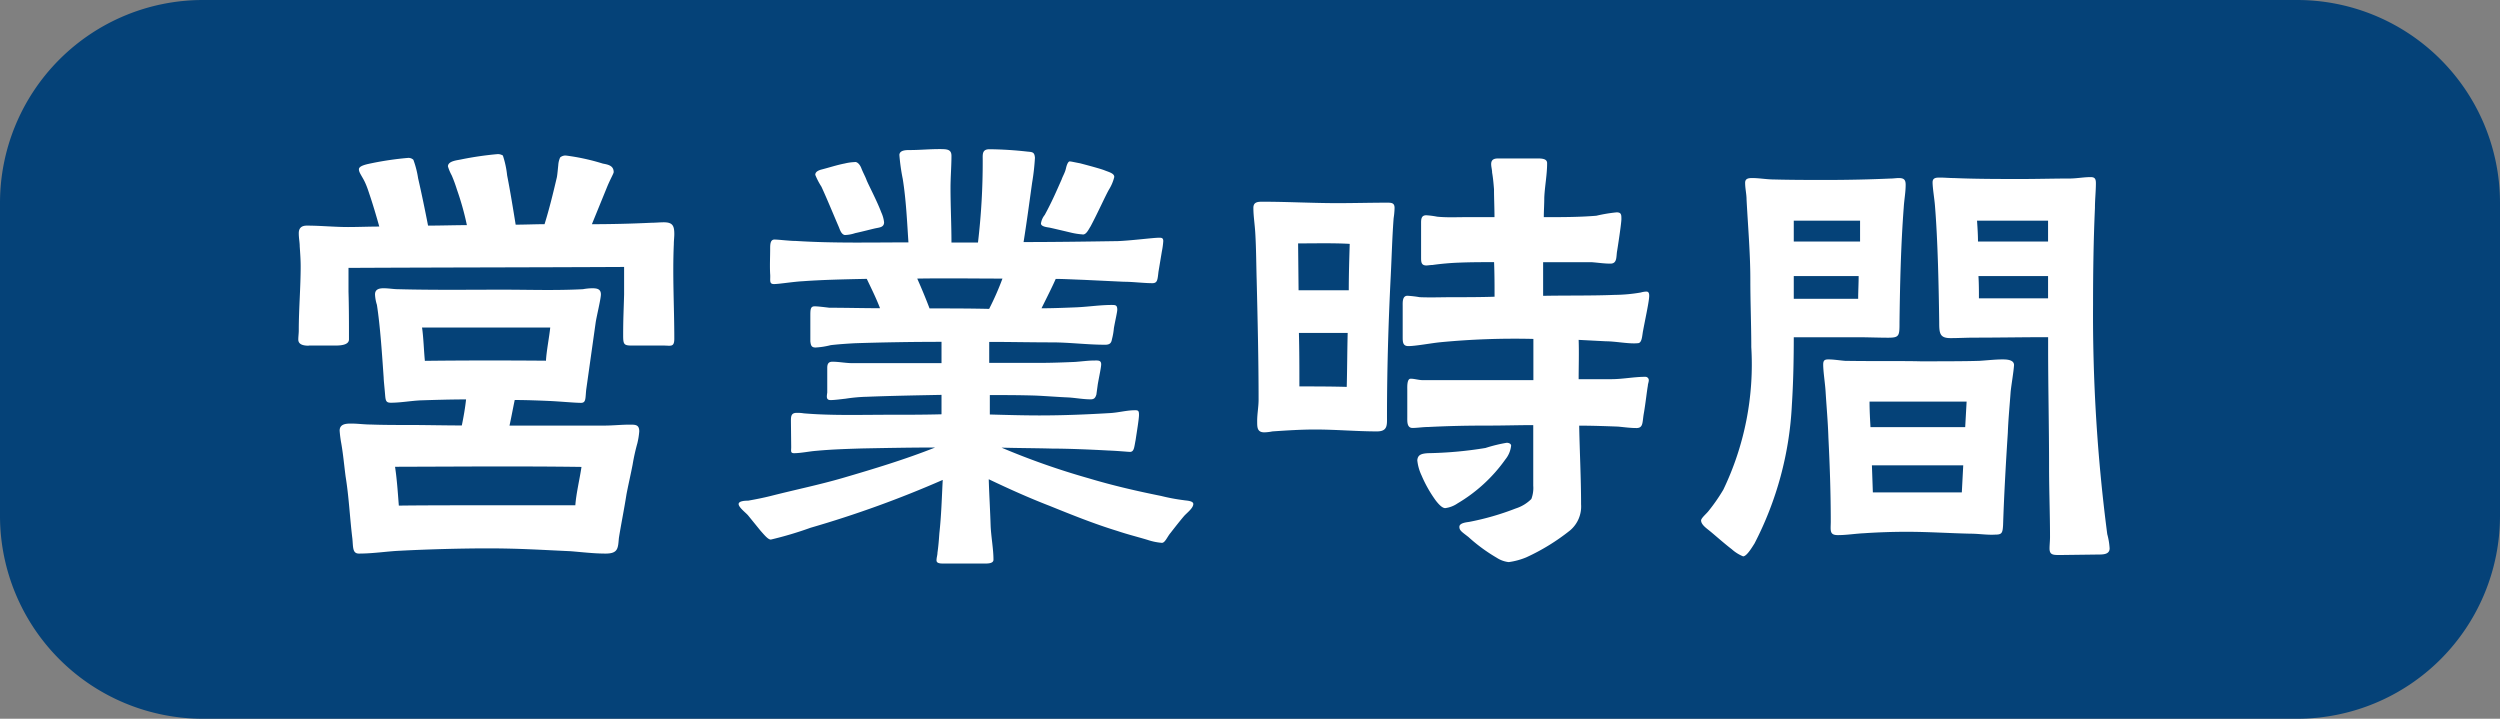 <svg id="_共通_営業時間_" data-name="【共通】「営業時間」" xmlns="http://www.w3.org/2000/svg" width="73.91" height="21.249" viewBox="0 0 73.91 21.249">
  <rect x="0" y="0" width="73.91" height="21.249" fill="#808080" stroke="none"/>
  <g id="ol">
    <path id="パス_18759" data-name="パス 18759" d="M6,0H67.91a6,6,0,0,1,6,6v9.249a6,6,0,0,1-6,6H6a6,6,0,0,1-6-6V6A6,6,0,0,1,6,0Z" fill="#054278"/>
    <path id="パス_18758" data-name="パス 18758" d="M3.22.518c.434,0,.854-.07,1.218-.084.784-.042,1.82-.07,2.576-.07.938,0,1.54.042,2.464.084.35.028.686.07,1.036.07.378,0,.364-.168.392-.462.07-.434.154-.84.224-1.288.056-.294.126-.588.182-.882a6.031,6.031,0,0,1,.14-.63,2.2,2.2,0,0,0,.056-.35c0-.2-.112-.2-.28-.2-.252,0-.5.028-.756.028h-2.8c.056-.252.1-.5.154-.756.336,0,.686.014,1.022.028.308.014.756.056.938.056.154,0,.126-.14.154-.392l.28-1.988c.028-.182.154-.7.154-.826,0-.168-.126-.182-.266-.182a1.715,1.715,0,0,0-.266.028c-.826.042-1.582.014-2.352.014-1.036,0-2.072.014-3.108-.014-.14,0-.28-.028-.434-.028-.126,0-.252.028-.252.182a1.191,1.191,0,0,0,.056.308c.1.644.154,1.5.2,2.156,0,.07.028.322.042.5s.028.238.168.238c.294,0,.588-.056.882-.07.448-.014.9-.028,1.344-.028-.028.252-.07.5-.126.77-.532,0-1.064-.014-1.61-.014-.364,0-.728,0-1.092-.014-.182,0-.378-.028-.574-.028-.154,0-.336.014-.336.21A3.517,3.517,0,0,0,2.7-2.73c.056.322.084.644.126.966.1.616.126,1.232.2,1.834C3.052.322,3.024.518,3.22.518ZM4.4-.9c-.028-.364-.056-.784-.112-1.148L7-2.058c1.036,0,1.75,0,2.8.014-.056.378-.154.77-.182,1.134H7C6.286-.91,5.11-.91,4.4-.9Zm.77-4.284c-.028-.266-.042-.714-.084-.98H8.876c-.028.28-.112.7-.126.98C7.546-5.194,6.356-5.194,5.166-5.18Zm-3.43-.448H2.52c.154,0,.406-.014.406-.182,0-.462,0-.938-.014-1.414v-.7c2.716-.014,5.432-.014,8.148-.028v.812c-.014.532-.028.714-.028,1.218,0,.266.028.294.266.294h.938c.2,0,.308.056.308-.2,0-.938-.056-1.862-.014-2.8,0-.1.014-.2.014-.294,0-.238-.042-.35-.308-.35-.126,0-.252.014-.378.014-.588.028-1.162.042-1.75.042l.434-1.064c.1-.252.21-.434.21-.476,0-.2-.182-.224-.322-.252a6.375,6.375,0,0,0-1.092-.238.244.244,0,0,0-.168.056.642.642,0,0,0-.056.224c-.014.14-.028.294-.042.364-.112.476-.224.938-.364,1.386-.28,0-.574.014-.854.014-.07-.434-.168-1.036-.252-1.456a2.778,2.778,0,0,0-.126-.588.282.282,0,0,0-.154-.042,9.744,9.744,0,0,0-1.064.154c-.112.028-.406.042-.406.21a1.367,1.367,0,0,0,.112.266,4.274,4.274,0,0,1,.154.42,8.266,8.266,0,0,1,.294,1.05c-.378,0-.756.014-1.148.014-.084-.434-.2-.994-.294-1.4a2.778,2.778,0,0,0-.14-.546.211.211,0,0,0-.154-.056,9.276,9.276,0,0,0-1.064.154c-.126.028-.392.07-.392.182,0,.084.056.154.14.308s.14.336.168.42c.1.294.2.63.294.966-.308,0-.616.014-.924.014-.406,0-.812-.042-1.218-.042-.154,0-.238.07-.238.224s.028.266.028.392c.014.2.028.392.028.588,0,.63-.056,1.26-.056,1.9,0,.084-.014.168-.014.266C1.428-5.642,1.624-5.628,1.736-5.628ZM20.482.812h1.26c.07,0,.238,0,.238-.112,0-.322-.07-.672-.084-1.008-.014-.448-.042-.91-.056-1.372.588.28,1.176.546,1.792.784.658.266,1.316.532,2,.742.336.112.574.168.9.266A1.78,1.78,0,0,0,26.95.2c.1.014.168-.182.266-.294.14-.182.308-.392.392-.49s.28-.238.28-.364c0-.1-.224-.1-.28-.112a5.667,5.667,0,0,1-.672-.126c-.7-.14-1.428-.308-2.128-.518a21.875,21.875,0,0,1-2.59-.91c.49.014.994.014,1.5.028.448,0,1.134.028,1.638.056.35.014.6.042.672.042.112-.014.112-.14.154-.35.042-.28.1-.63.1-.742s-.014-.14-.112-.14c-.252,0-.49.07-.742.084-.7.042-1.386.07-2.086.07-.476,0-.966-.014-1.47-.028v-.574c.518,0,.826,0,1.33.014.336.014.658.042.994.056.224.014.434.056.658.056.112,0,.14-.056.168-.14l.042-.308c.042-.238.1-.5.1-.588,0-.126-.1-.112-.2-.112-.182,0-.378.028-.574.042-.336.014-.686.028-1.022.028H21.854V-5.74c.616,0,1.232.014,1.848.014.518,0,1.05.07,1.582.07.154,0,.182-.07.2-.168a1.913,1.913,0,0,0,.056-.322c.042-.238.1-.476.1-.546,0-.14-.056-.14-.168-.14-.35,0-.7.056-1.05.07s-.686.028-1.022.028c.154-.308.336-.672.42-.868.224,0,.448.014.84.028l1.176.056c.266,0,.588.042.84.042.154,0,.154-.1.182-.336l.1-.6a2.325,2.325,0,0,0,.042-.308c0-.1-.056-.1-.126-.1-.168,0-.812.084-1.218.1-.91.014-1.834.028-2.786.028.1-.63.168-1.148.252-1.75a6.7,6.7,0,0,0,.084-.742c-.014-.168-.07-.168-.224-.182a10.915,10.915,0,0,0-1.12-.07c-.224,0-.2.154-.2.322a20.3,20.3,0,0,1-.14,2.436h-.784c0-.532-.028-1.078-.028-1.61,0-.322.028-.644.028-.952,0-.2-.14-.2-.364-.2-.294,0-.574.028-.854.028-.126,0-.308,0-.322.14a5.845,5.845,0,0,0,.1.714c.1.63.126,1.246.168,1.876-1.106,0-2.212.028-3.318-.042-.2,0-.518-.042-.644-.042s-.126.154-.126.28c0,.238-.014.5,0,.742.014.168-.042.294.112.294s.574-.07.854-.084c.574-.042,1.218-.056,1.89-.07.14.294.28.574.392.868-.49,0-.994-.014-1.5-.014-.112-.014-.336-.042-.434-.042-.126,0-.126.1-.126.294v.742c.014.112.028.182.154.182a2.3,2.3,0,0,0,.448-.07c.238-.028.462-.042.7-.056.854-.028,1.722-.042,2.576-.042v.63H17.808c-.2,0-.392-.042-.588-.042-.112,0-.154.056-.154.182v.728c-.014.112-.042.224.1.224.112,0,.322-.028.448-.042a4.786,4.786,0,0,1,.63-.056c.7-.028,1.47-.042,2.2-.056V-3.6c-.518.014-1.036.014-1.554.014-.84,0-1.694.028-2.52-.042a1.06,1.06,0,0,0-.21-.014c-.168,0-.168.112-.168.252L16-2.632c0,.112-.028.182.084.182.2,0,.462-.056.658-.07.448-.042.9-.056,1.344-.07.728-.014,1.456-.028,2.17-.028-.882.35-1.806.63-2.73.9-.686.2-1.414.35-2.128.532-.224.056-.448.1-.672.14-.056,0-.28,0-.28.1s.224.266.28.336l.364.448c.112.126.224.266.308.266a10.628,10.628,0,0,0,1.176-.35,31.674,31.674,0,0,0,3.906-1.414c-.028.532-.042,1.064-.1,1.582-.014.2-.028.378-.056.574,0,.07-.028.14-.028.224S20.4.812,20.482.812ZM17.584-8.9a1.026,1.026,0,0,0,.308-.056c.2-.042.462-.112.588-.14s.266-.028.266-.182a.963.963,0,0,0-.084-.294c-.126-.336-.378-.812-.434-.952-.028-.084-.112-.238-.154-.35s-.126-.2-.2-.182a1.455,1.455,0,0,0-.294.042c-.224.042-.476.126-.7.182-.14.042-.168.1-.168.154a2.135,2.135,0,0,0,.182.35c.168.364.35.812.518,1.2C17.444-9.044,17.486-8.918,17.584-8.9Zm4.27,2.184c-.588-.014-1.176-.014-1.764-.014-.1-.266-.238-.6-.364-.882.868-.014,1.736,0,2.52,0A8.292,8.292,0,0,1,21.854-6.72Zm2.758-2.2c.112.014.182-.154.238-.238.21-.392.448-.924.546-1.092a1.278,1.278,0,0,0,.154-.364c.014-.112-.168-.154-.28-.2s-.462-.14-.728-.21c-.154-.028-.266-.056-.308-.056s-.084.084-.112.21-.1.238-.126.322c-.168.378-.28.644-.5,1.05a.519.519,0,0,0-.112.252c0,.1.2.112.266.126s.364.084.6.14A2.109,2.109,0,0,0,24.612-8.918ZM37.212.77A2.07,2.07,0,0,0,37.73.63a6.212,6.212,0,0,0,1.3-.8.926.926,0,0,0,.322-.77c0-.784-.042-1.554-.056-2.324.378,0,.77.014,1.148.028.154.014.364.042.518.042.224.014.2-.14.238-.392.056-.308.1-.728.126-.854,0-.056.028-.112.028-.168a.1.1,0,0,0-.1-.1c-.336,0-.672.07-1.008.07h-.966c0-.378.014-.77,0-1.162l.812.042c.28,0,.686.084.938.056.126,0,.126-.224.154-.364.07-.378.182-.882.182-1.036,0-.07-.014-.126-.084-.126a.7.7,0,0,0-.168.028,4.772,4.772,0,0,1-.77.07c-.714.028-1.414.014-2.114.028v-.994h1.442c.182.014.364.042.546.042.21,0,.168-.21.2-.378.056-.35.126-.84.126-.938,0-.126,0-.2-.14-.2a4.492,4.492,0,0,0-.6.1c-.5.042-1.036.042-1.554.042,0-.182.014-.378.014-.574.014-.336.084-.672.084-1.022,0-.14-.168-.14-.322-.14H36.918c-.112,0-.224.014-.224.168,0,.084.028.168.028.252.028.154.042.322.056.49,0,.28.014.546.014.826h-.854c-.28,0-.56.014-.84-.014a2.535,2.535,0,0,0-.322-.042c-.14,0-.154.1-.154.224v1.022c0,.126,0,.238.154.238.056,0,.112-.014.182-.014a7.674,7.674,0,0,1,.8-.07c.35-.014.686-.014,1.022-.014.014.364.014.658.014,1.022-.406.014-.826.014-1.232.014-.322,0-.658.014-.98,0a3.221,3.221,0,0,0-.364-.042c-.154,0-.14.2-.14.308v.9c0,.154,0,.28.168.28.21,0,.658-.084.924-.112a22.933,22.933,0,0,1,2.772-.1v1.218H34.664c-.112,0-.238-.042-.35-.042s-.1.238-.1.322v.812c0,.126-.014.322.154.322.14,0,.308-.028.462-.028.56-.028,1.064-.042,1.792-.042.462,0,.882-.014,1.316-.014v1.792a.921.921,0,0,1-.056.392,1.139,1.139,0,0,1-.462.28A7.853,7.853,0,0,1,36.05-.42c-.084.014-.266.028-.294.126-.014.126.07.168.266.322a4.967,4.967,0,0,0,.84.616A.814.814,0,0,0,37.212.77ZM32.424-4.41c-.462-.014-1.022-.014-1.4-.014,0-.532,0-1.064-.014-1.582h1.442C32.438-5.474,32.438-4.942,32.424-4.41ZM35.336-.826a.825.825,0,0,0,.364-.14,4.6,4.6,0,0,0,1.414-1.3.772.772,0,0,0,.168-.392c.014-.07-.07-.1-.126-.1a4.439,4.439,0,0,0-.63.154,11.56,11.56,0,0,1-1.708.154c-.182.014-.294.042-.308.21a1.376,1.376,0,0,0,.126.448,3.788,3.788,0,0,0,.42.742C35.154-.924,35.252-.826,35.336-.826Zm-5.348-2.24a1.379,1.379,0,0,0,.238-.028c.42-.028.84-.056,1.26-.056.616,0,1.232.056,1.834.056.322,0,.294-.2.294-.448,0-1.386.042-2.786.112-4.172.028-.56.042-1.12.084-1.68a2.289,2.289,0,0,0,.028-.308c0-.154-.1-.154-.224-.154-.49,0-.98.014-1.47.014-.728,0-1.456-.042-2.2-.042-.14,0-.28,0-.28.182,0,.238.042.49.056.742.028.462.028.938.042,1.414.028,1.162.056,2.338.056,3.514,0,.21-.042.42-.042.63C29.778-3.234,29.764-3.066,29.988-3.066ZM31-7.266l-.014-1.386c.476,0,1.064-.014,1.526.014-.014.462-.028.924-.028,1.372ZM44.142.6c.112,0,.28-.294.336-.378a9.954,9.954,0,0,0,1.106-4.1c.042-.658.056-1.33.056-2h1.89c.28,0,.616.014.9.014.336,0,.336-.056.336-.462.014-1.12.042-2.3.126-3.4.014-.224.056-.434.056-.658,0-.14-.042-.2-.2-.2-.084,0-.154.014-.238.014-.63.028-1.26.042-1.9.042-.518,0-1.036,0-1.554-.014-.21,0-.434-.042-.644-.042-.112,0-.21.014-.21.14,0,.168.042.336.042.49.042.8.112,1.6.112,2.38,0,.672.028,1.33.028,1.988a8.554,8.554,0,0,1-.826,4.214,5.271,5.271,0,0,1-.448.644c-.056.07-.21.2-.21.266,0,.126.168.238.252.308.126.1.42.364.658.546A1.137,1.137,0,0,0,44.142.6Zm3.836-1.89-.028-.8h2.7l-.042.8ZM46.942-.028c.266,0,.5-.042.784-.056q.63-.042,1.26-.042c.63,0,1.246.042,1.876.056.252,0,.49.042.728.028.2,0,.224-.042.238-.28.028-.882.084-1.862.14-2.73.014-.392.056-.826.084-1.218.028-.252.084-.56.1-.784,0-.154-.2-.168-.336-.168-.224,0-.462.028-.686.042-.42.014-1.092.014-1.75.014-.574-.014-1.33,0-2.226-.014-.168-.014-.336-.042-.49-.042-.112,0-.154.028-.154.154,0,.2.056.56.07.784.028.462.07.91.084,1.372.042.84.07,1.666.07,2.492C46.732-.168,46.69-.028,46.942-.028Zm.966-3.192c-.014-.252-.028-.5-.028-.756h2.87l-.042.756ZM45.64-7.014v-.672h1.918c0,.224-.014.448-.014.672Zm0-1.694v-.616H47.6v.616ZM53.55.56,54.642.546c.14,0,.336,0,.336-.182a2.025,2.025,0,0,0-.07-.42,50.1,50.1,0,0,1-.42-6.79c0-.952.014-1.918.056-2.856,0-.252.028-.49.028-.728,0-.126-.028-.182-.154-.182-.21,0-.42.042-.63.042-.476,0-.938.014-1.414.014-.672,0-1.344,0-2-.028-.14,0-.266-.014-.406-.014-.112,0-.224,0-.224.14,0,.168.056.5.07.686.084,1.022.112,2.408.126,3.444,0,.336.014.476.336.476.238,0,.476-.014.714-.014.714,0,1.442-.014,2.17-.014v.294c0,1.176.028,2.366.028,3.542,0,.686.028,1.386.028,2.072,0,.112-.014.238-.014.336C53.2.574,53.326.56,53.55.56ZM51.114-7.028c0-.224,0-.434-.014-.658h2.058v.658Zm-.028-1.68c0-.21-.014-.406-.028-.616h2.1v.616Z" transform="translate(7.391 15.848)" fill="#fff"/>
  </g>
</svg>
